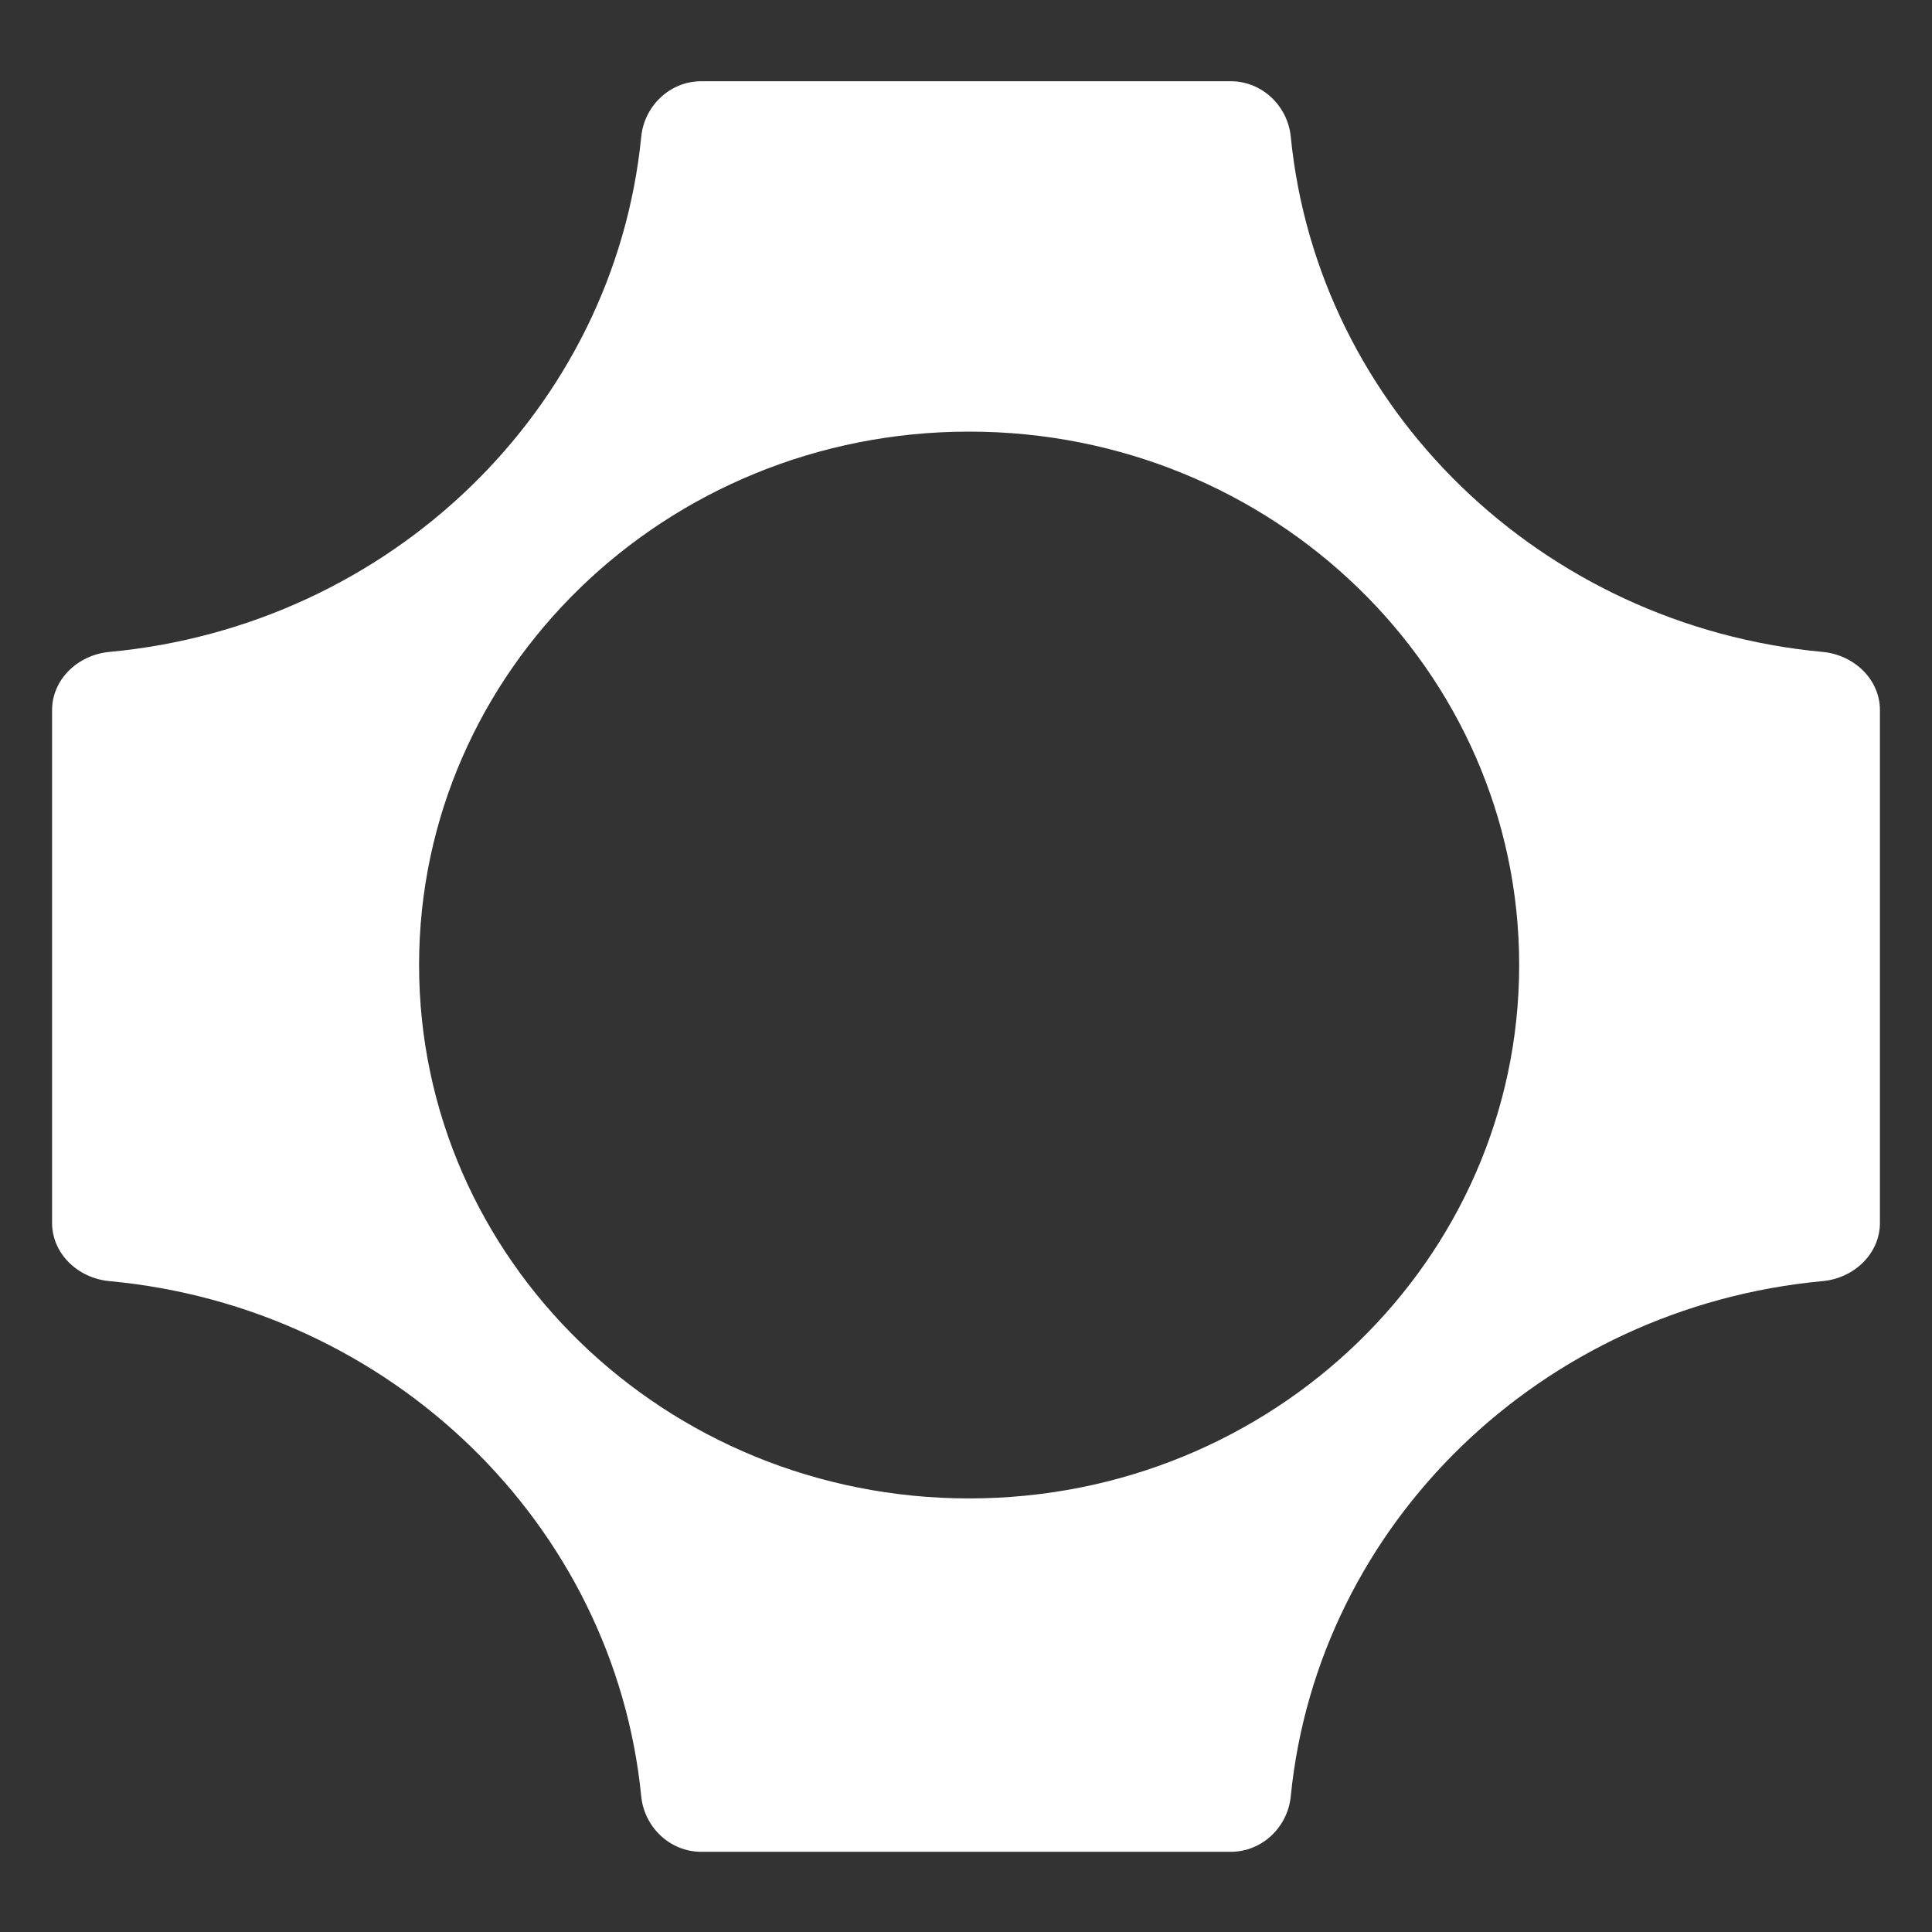 <svg width="1855" height="1855" viewBox="0 0 1855 1855" fill="none" xmlns="http://www.w3.org/2000/svg">
<rect x="0" y="0" width="1855" height="1855" fill="#333333" stroke="none"/>
<path fill-rule="evenodd" clip-rule="evenodd" d="M1181.65 78C1212.05 78 1236.42 101.947 1239.32 131.261C1265.25 392.744 1480.07 600.836 1750.02 625.948C1780.28 628.764 1805 652.366 1805 681.816V1174.18C1805 1203.63 1780.28 1227.24 1750.02 1230.05C1480.07 1255.16 1265.25 1463.26 1239.32 1724.74C1236.42 1754.05 1212.05 1778 1181.65 1778H673.354C642.951 1778 618.585 1754.05 615.678 1724.74C589.754 1463.26 374.927 1255.16 104.984 1230.05C74.721 1227.24 50 1203.63 50 1174.18V681.816C50 652.366 74.721 628.764 104.984 625.948C374.927 600.836 589.754 392.744 615.678 131.261C618.585 101.946 642.951 78 673.353 78H1181.65ZM402.377 926.561C402.377 1209.41 638.826 1438.71 930.501 1438.71C1222.18 1438.71 1458.63 1209.41 1458.63 926.561C1458.63 643.709 1222.18 414.412 930.501 414.412C638.826 414.412 402.377 643.709 402.377 926.561Z" fill="white"/>
</svg>
